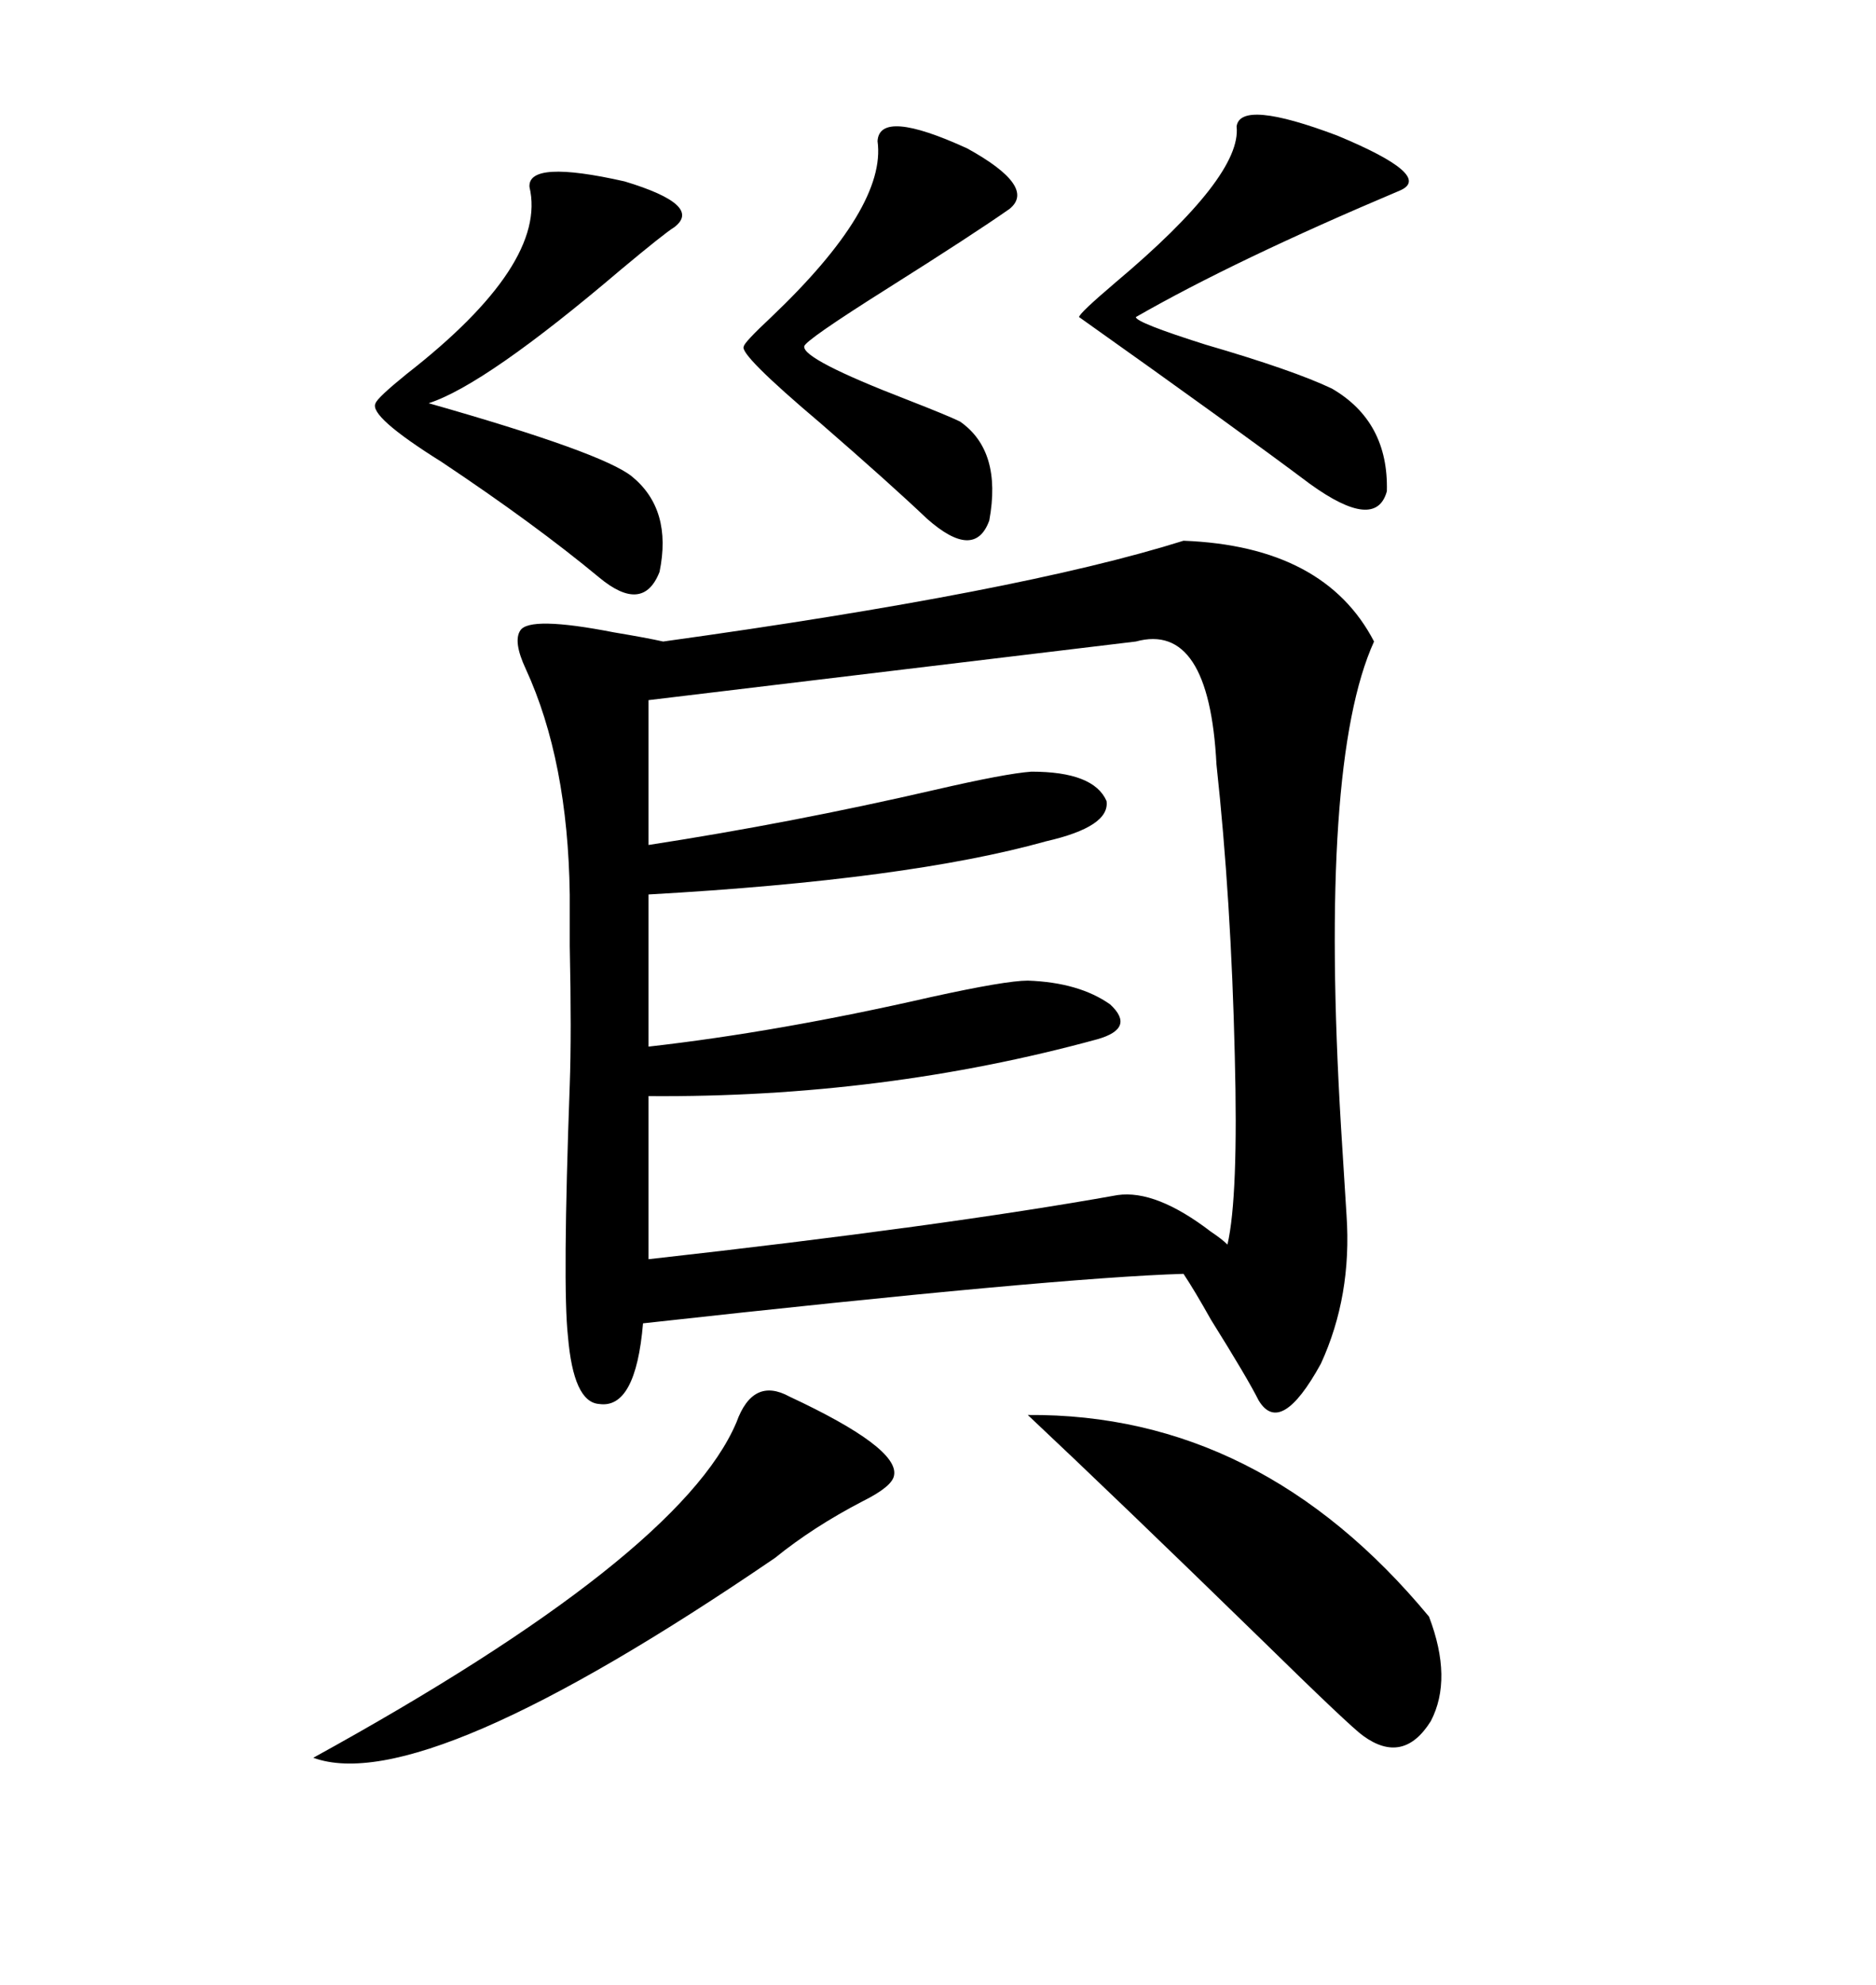 <svg xmlns="http://www.w3.org/2000/svg" xmlns:xlink="http://www.w3.org/1999/xlink" width="300" height="317.285"><path d="M189.26 86.43L189.26 86.43Q211.82 87.30 219.73 102.54L219.73 102.54Q210.94 121.88 214.45 180.18L214.45 180.18Q215.04 189.55 215.33 194.24L215.33 194.24Q216.21 207.13 211.23 217.97L211.23 217.97Q204.79 229.69 201.27 223.83L201.27 223.83Q199.51 220.31 193.65 210.94L193.65 210.94Q191.02 206.25 189.26 203.61L189.26 203.61Q169.04 204.20 102.83 211.52L102.83 211.52Q101.66 225.29 95.80 224.41L95.80 224.41Q91.70 224.12 90.82 213.57L90.82 213.57Q89.94 205.66 91.11 173.44L91.11 173.44Q91.41 165.23 91.11 151.17L91.11 151.17Q91.11 145.61 91.11 142.97L91.11 142.97Q90.82 121.58 84.08 106.93L84.08 106.93Q82.03 102.54 83.20 100.78L83.20 100.78Q84.67 98.44 98.14 101.07L98.14 101.07Q103.42 101.95 106.05 102.54L106.05 102.54Q163.18 94.63 189.26 86.43ZM181.64 102.54L181.64 102.54L103.71 111.91L103.71 135.06Q126.56 131.54 149.41 126.27L149.41 126.27Q160.84 123.63 164.94 123.34L164.94 123.34Q174.90 123.34 176.95 128.03L176.95 128.03Q177.54 132.13 167.29 134.47L167.29 134.47Q145.31 140.63 103.71 142.97L103.71 142.97L103.71 167.29Q124.51 164.94 148.83 159.38L148.83 159.38Q160.84 156.74 164.36 156.74L164.36 156.74Q172.56 157.03 177.54 160.55L177.54 160.55Q181.64 164.36 175.49 166.11L175.49 166.11Q141.21 175.49 103.71 175.20L103.71 175.20L103.71 201.27Q150.88 196.00 178.71 191.02L178.71 191.02Q184.86 190.14 193.65 196.88L193.65 196.88Q195.41 198.05 196.29 198.93L196.29 198.93Q198.05 191.31 197.46 168.75L197.46 168.75Q196.88 143.85 194.53 122.17L194.53 122.17Q193.36 99.32 181.64 102.54ZM228.52 258.40L228.52 258.40Q232.32 268.36 228.81 275.10L228.81 275.10Q224.41 282.13 217.97 277.44L217.97 277.44Q215.92 275.98 201.56 261.91L201.56 261.91Q178.71 239.65 164.36 226.17L164.36 226.17Q201.56 225.88 228.52 258.40ZM126.27 223.24L126.27 223.24Q143.85 231.45 142.97 235.84L142.97 235.84Q142.68 237.60 137.99 239.94L137.99 239.94Q130.08 244.04 123.93 249.02L123.93 249.02Q67.68 287.40 50.10 280.96L50.10 280.96Q108.69 248.73 117.77 227.34L117.77 227.34Q120.41 220.02 126.27 223.24ZM84.67 29.88L84.67 29.88Q84.38 25.49 99.90 29.00L99.90 29.00Q112.50 32.81 107.81 36.33L107.81 36.33Q106.35 37.21 99.32 43.07L99.32 43.07Q77.64 61.52 68.55 64.45L68.55 64.45Q96.39 72.36 101.07 76.17L101.07 76.17Q107.52 81.45 105.47 91.41L105.47 91.41Q102.83 98.14 95.80 92.29L95.80 92.29Q85.55 83.79 70.61 73.83L70.61 73.83Q58.89 66.50 60.06 64.45L60.06 64.45Q60.35 63.57 65.04 59.77L65.04 59.77Q87.60 42.19 84.67 29.88ZM197.75 20.21L197.75 20.21Q198.34 15.82 213.87 21.68L213.87 21.68Q229.39 28.13 223.83 30.47L223.83 30.47Q197.46 41.60 181.64 50.68L181.64 50.68Q181.64 51.56 192.77 55.08L192.77 55.08Q206.84 59.18 212.99 62.11L212.99 62.11Q222.07 67.38 221.78 78.52L221.78 78.52Q220.02 84.96 209.47 77.34L209.47 77.34Q197.75 68.55 172.56 50.68L172.56 50.68Q172.56 50.10 178.42 45.12L178.42 45.12Q198.63 28.13 197.75 20.21ZM140.33 22.56L140.33 22.56Q140.63 17.29 154.69 23.73L154.69 23.73Q165.82 29.88 161.43 33.40L161.43 33.40Q155.57 37.50 142.09 46.00L142.09 46.00Q128.61 54.49 128.61 55.37L128.61 55.37Q128.32 57.42 145.02 63.87L145.02 63.87Q151.76 66.50 153.52 67.38L153.52 67.38Q160.25 72.07 158.20 83.20L158.20 83.20Q155.86 89.65 148.24 82.91L148.24 82.91Q142.38 77.34 131.25 67.68L131.25 67.68Q118.07 56.54 118.95 55.37L118.95 55.37Q118.95 54.79 123.34 50.68L123.34 50.68Q141.80 33.11 140.33 22.56Z"/></svg>